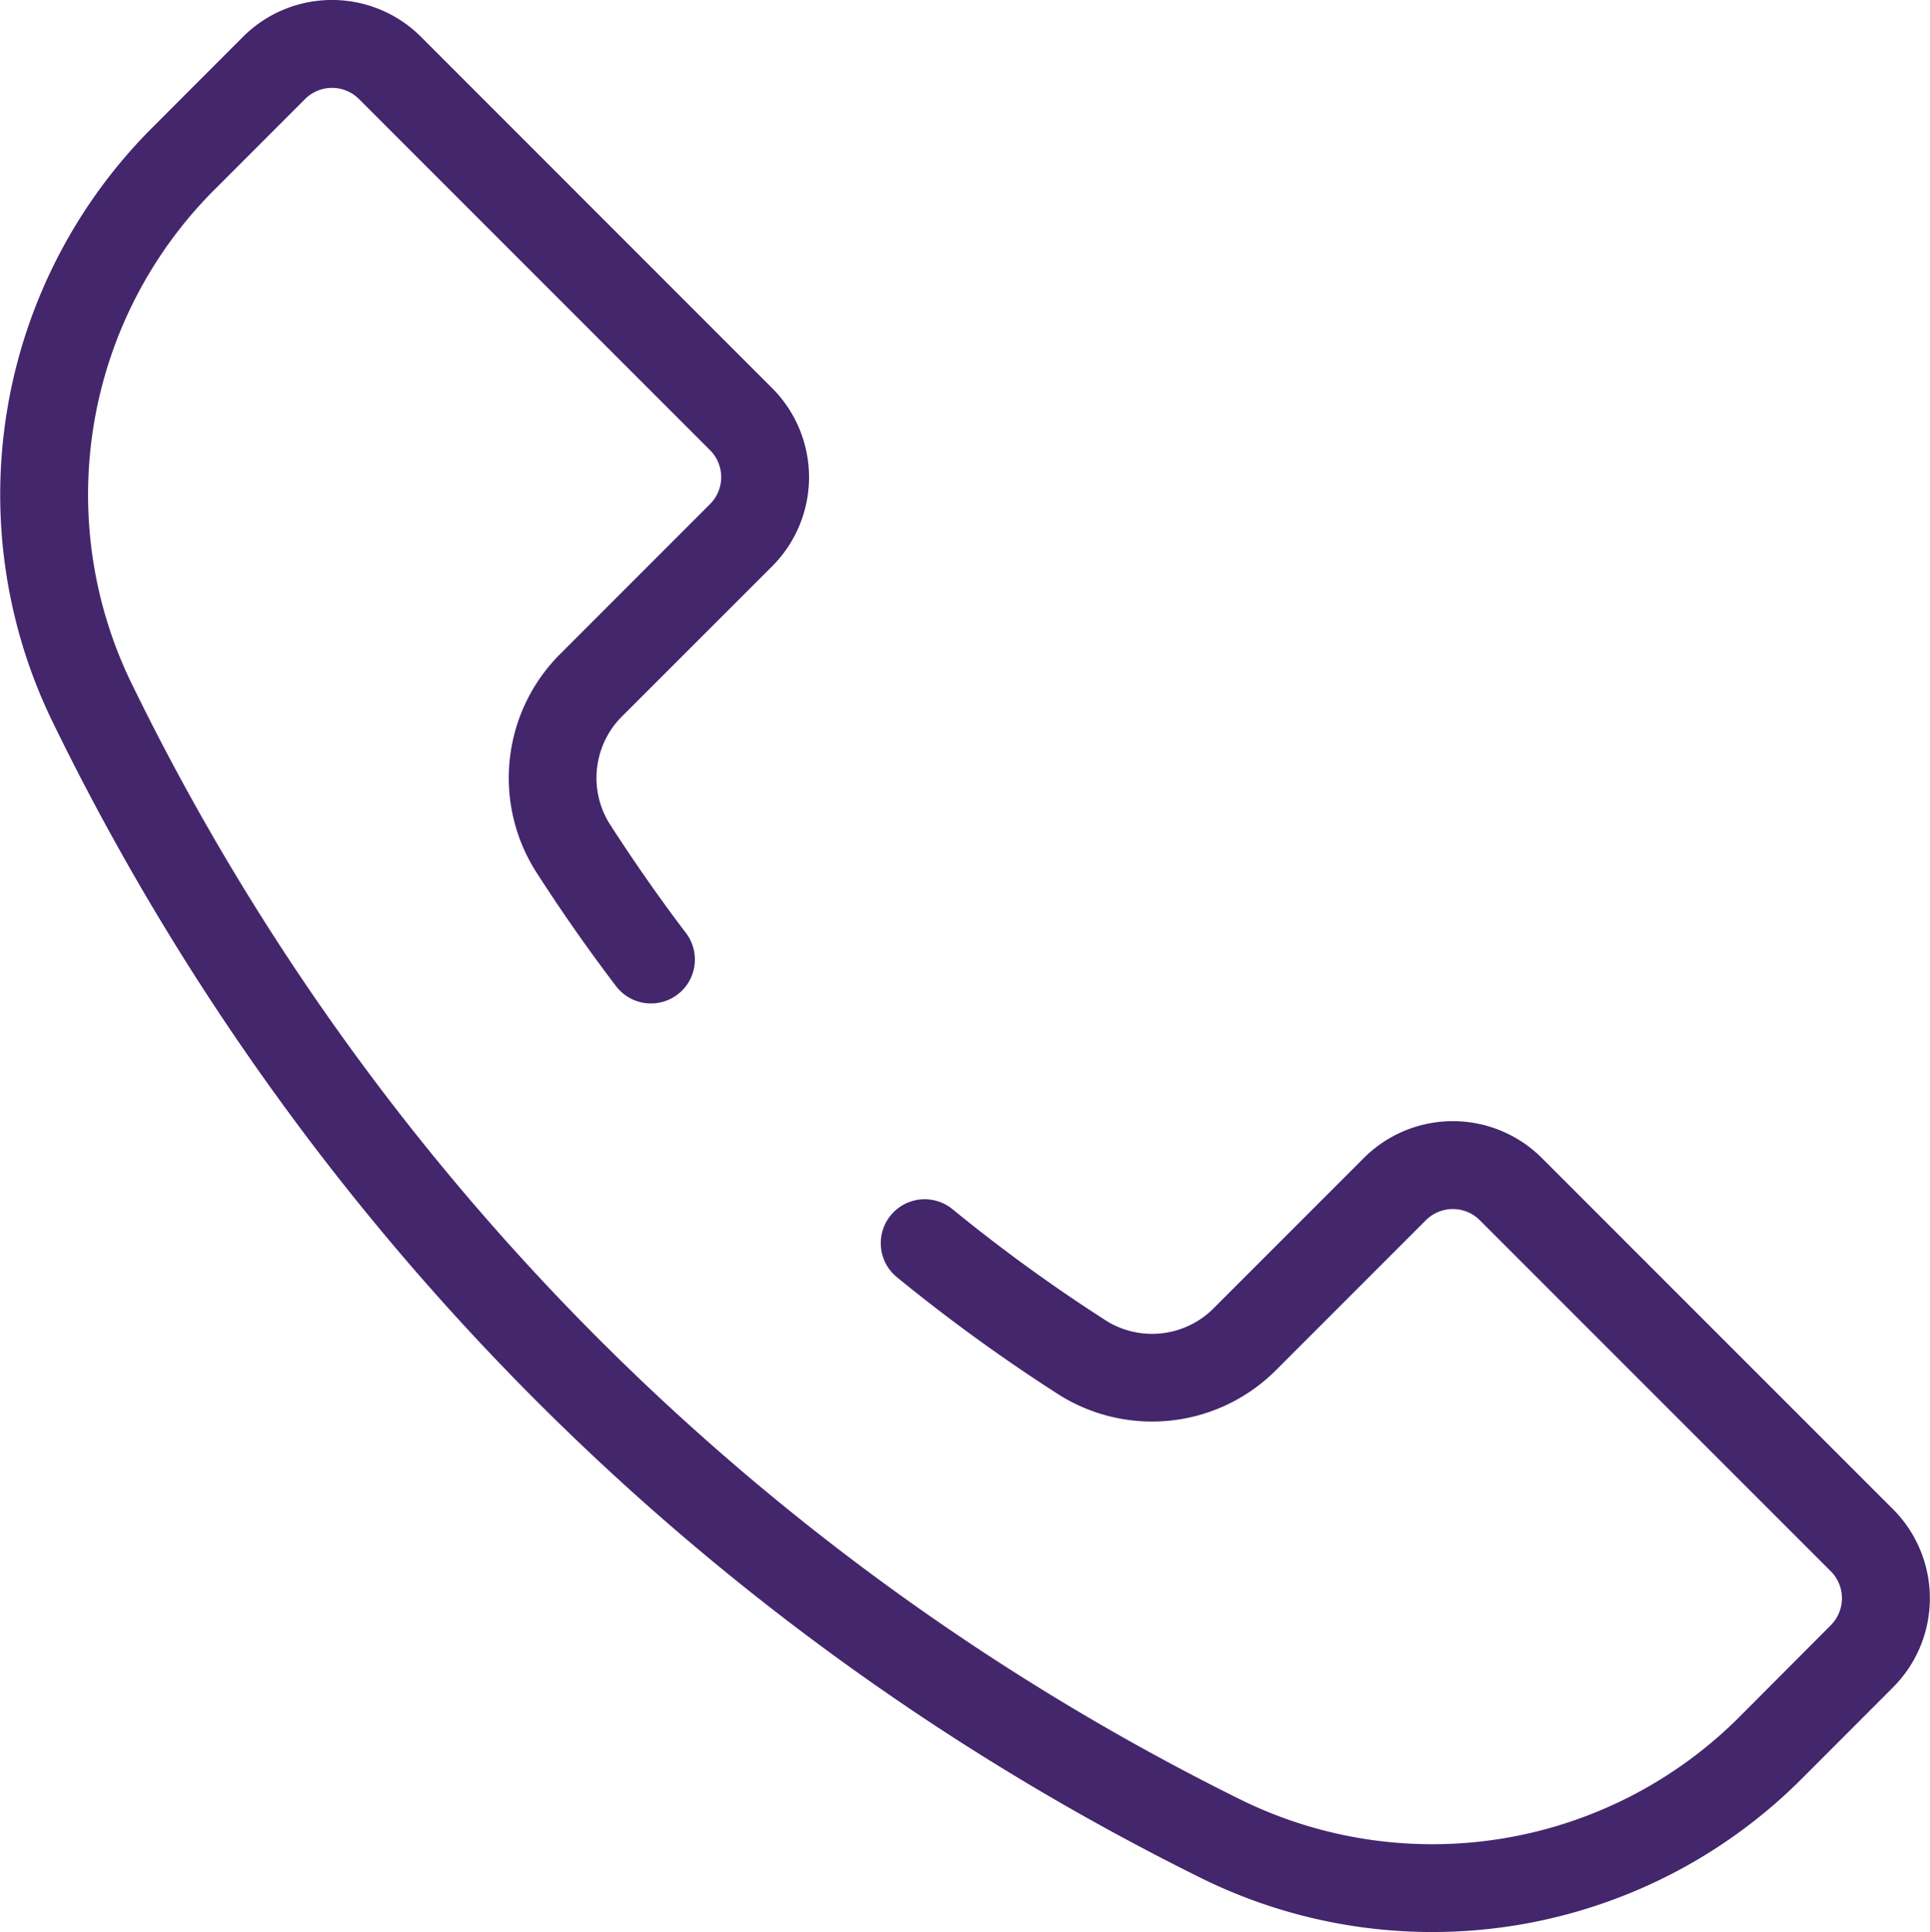 <svg xmlns="http://www.w3.org/2000/svg" width="58.426" height="58.477" viewBox="0 0 58.426 58.477"><path id="Path_10096" data-name="Path 10096" d="M36.431,128.933a15.805,15.805,0,0,0,18.124-3.055L57.3,123.13a3.814,3.814,0,0,0,0-5.4l-10.621-10.62a3.812,3.812,0,0,0-5.4,0l-4.513,4.514a2.631,2.631,0,0,1-3.243.429,49.872,49.872,0,0,1-4.691-3.4,1.329,1.329,0,0,0-1.683,2.058,52.434,52.434,0,0,0,4.943,3.581,5.3,5.3,0,0,0,6.555-.789l4.514-4.514a1.155,1.155,0,0,1,1.636,0l10.622,10.621a1.157,1.157,0,0,1,0,1.637L52.675,124A13.146,13.146,0,0,1,37.6,126.546,73.671,73.671,0,0,1,3.991,92.762,13.049,13.049,0,0,1,6.543,77.745l2.689-2.689a1.154,1.154,0,0,1,1.635,0L21.491,85.679a1.155,1.155,0,0,1,0,1.636l-4.513,4.514a5.3,5.3,0,0,0-.789,6.555c.767,1.2,1.594,2.384,2.458,3.519a1.329,1.329,0,1,0,2.115-1.611c-.82-1.077-1.6-2.2-2.333-3.339a2.631,2.631,0,0,1,.429-3.244L23.369,89.2a3.813,3.813,0,0,0,0-5.4L12.748,73.177a3.812,3.812,0,0,0-5.4,0L4.663,75.865A15.705,15.705,0,0,0,1.608,93.942a76.31,76.31,0,0,0,34.823,34.991Zm0,0" transform="translate(0.002 -72.057)" fill="#43266c"></path></svg>